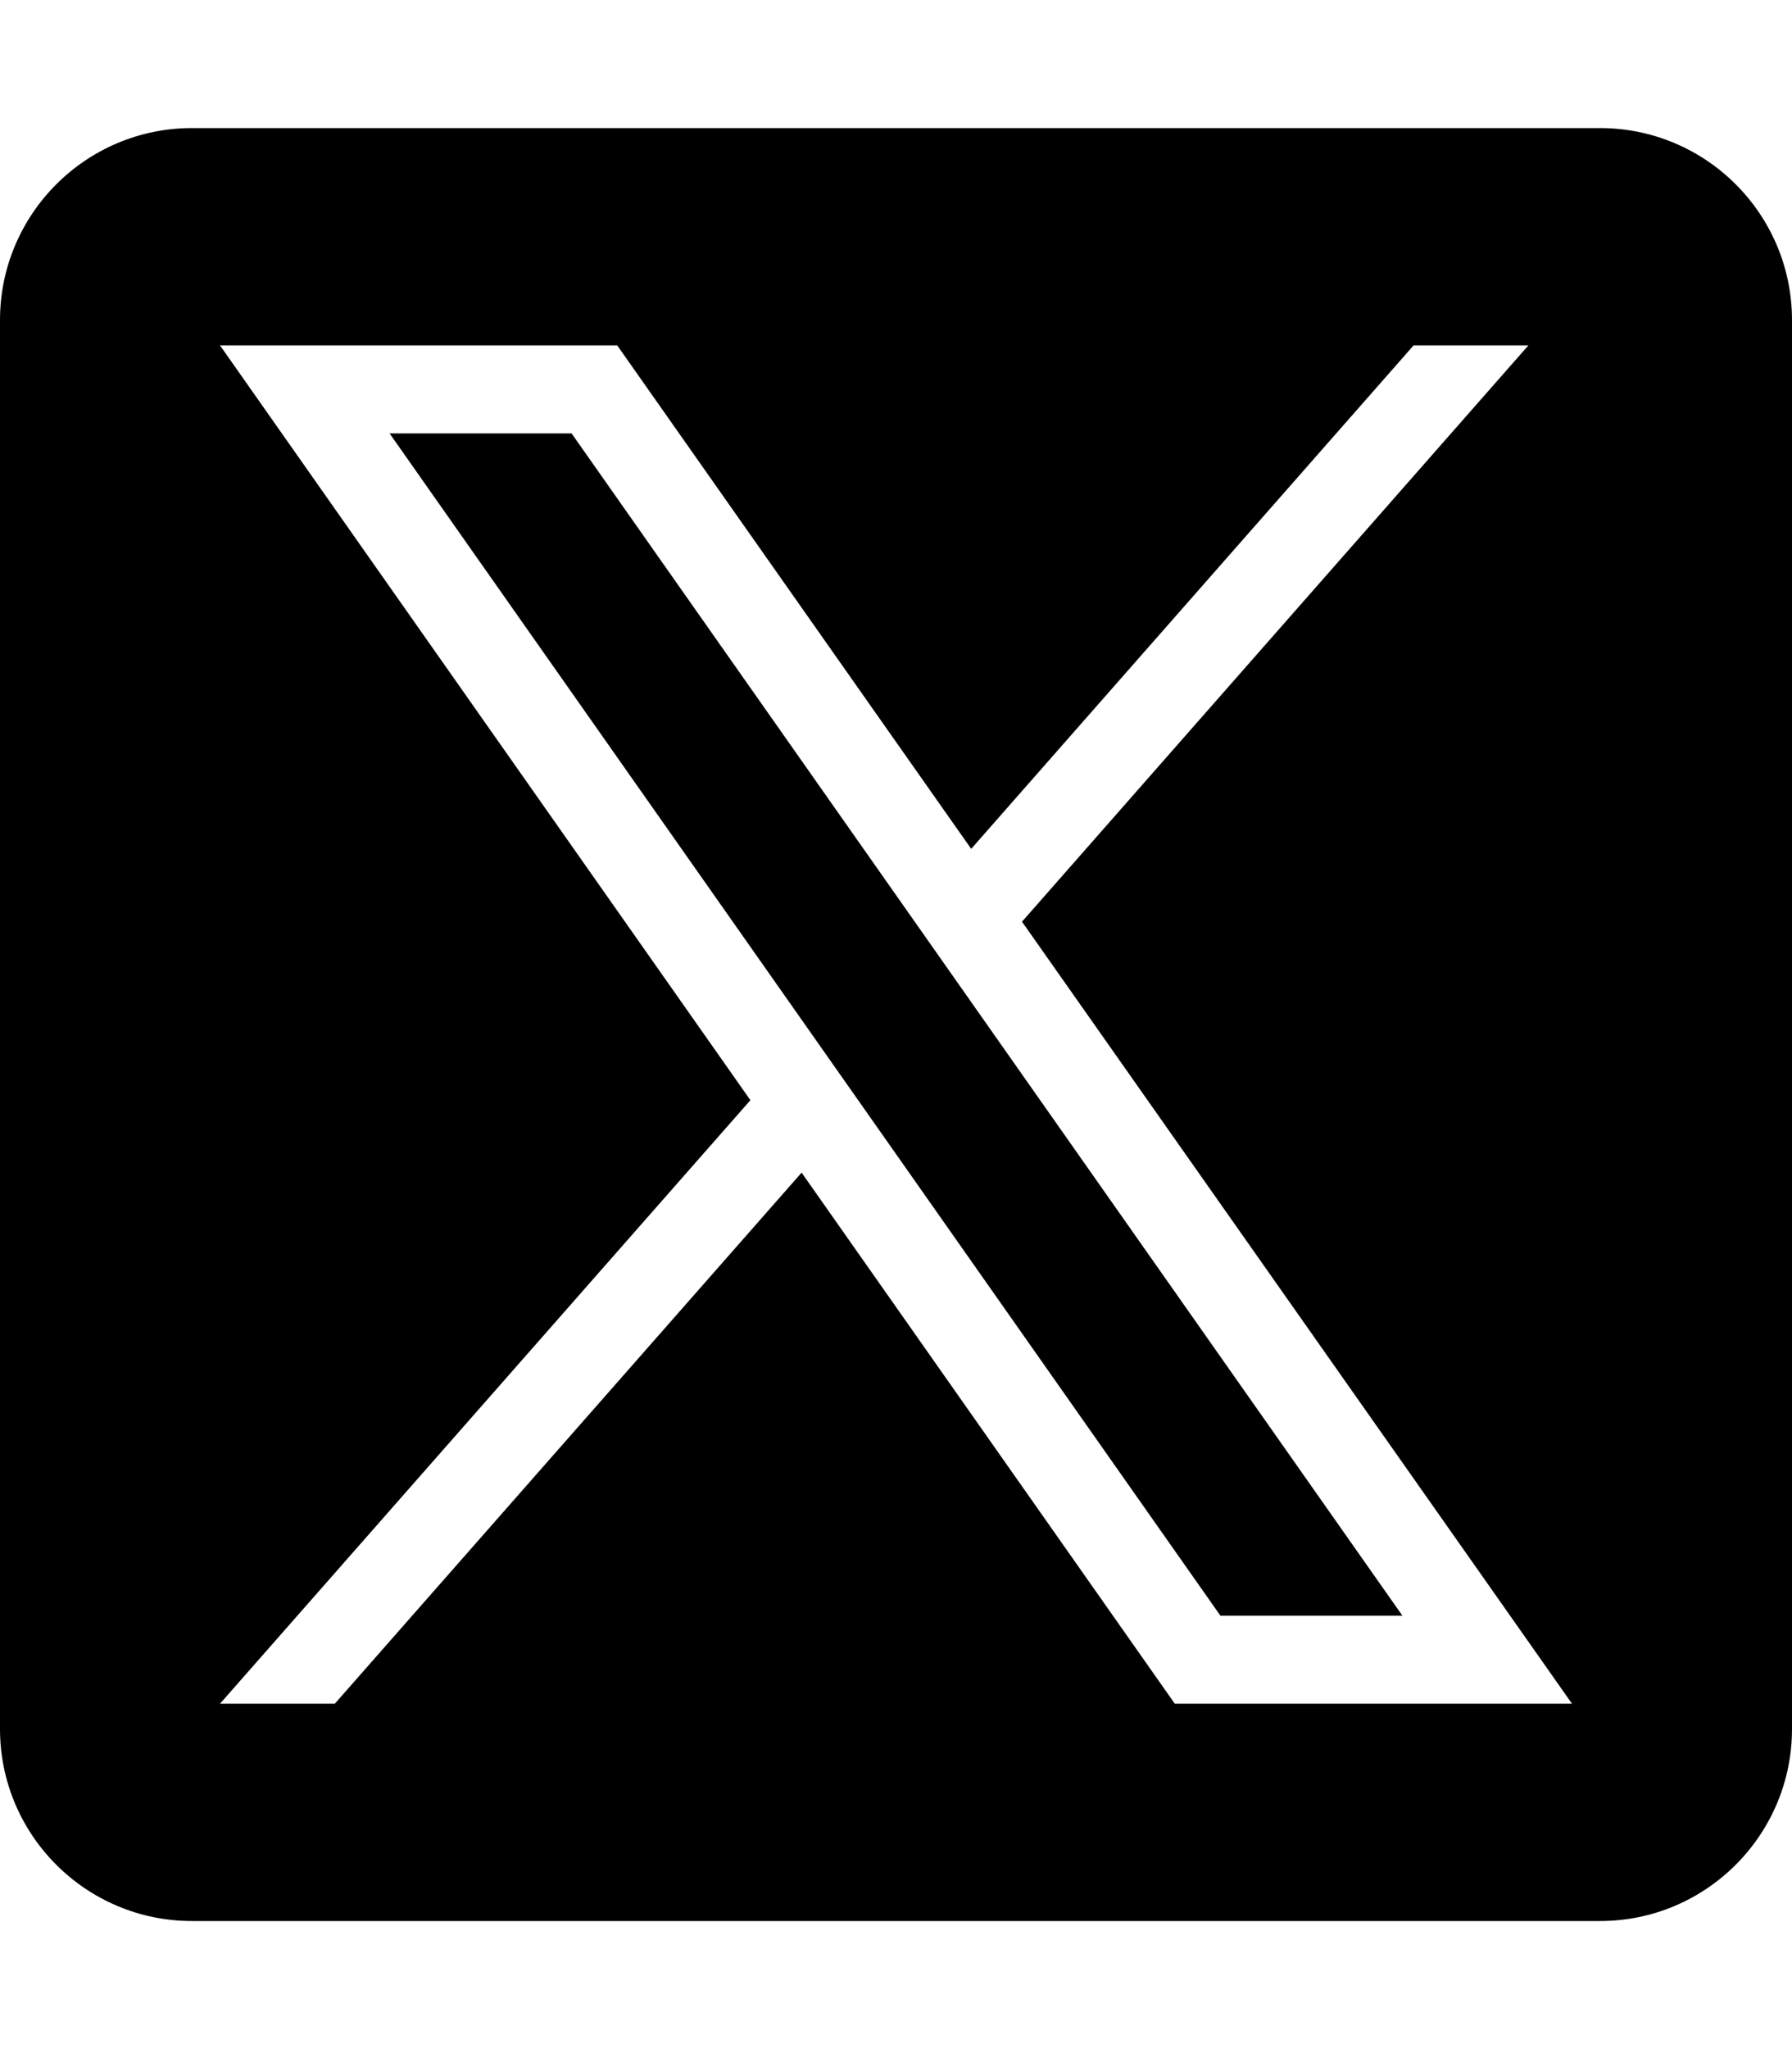<svg xmlns="http://www.w3.org/2000/svg" viewBox="0 0 448 512"><path d="M97.4 108.3L305.1 403.7l45.5 0L142.9 108.3zM400 32H48C21.5 32 0 53.5 0 80v352c0 26.5 21.5 48 48 48l352 0c26.5 0 48-21.5 48-48V80c0-26.5-21.5-48-48-48zM293.7 425.7L200.4 293 83.7 425.7H55l132.6-150.8L55 86.3h99.3l88.5 125.8L353.4 86.3h28.7l-126.6 144L393 425.7H293.7z"/></svg>